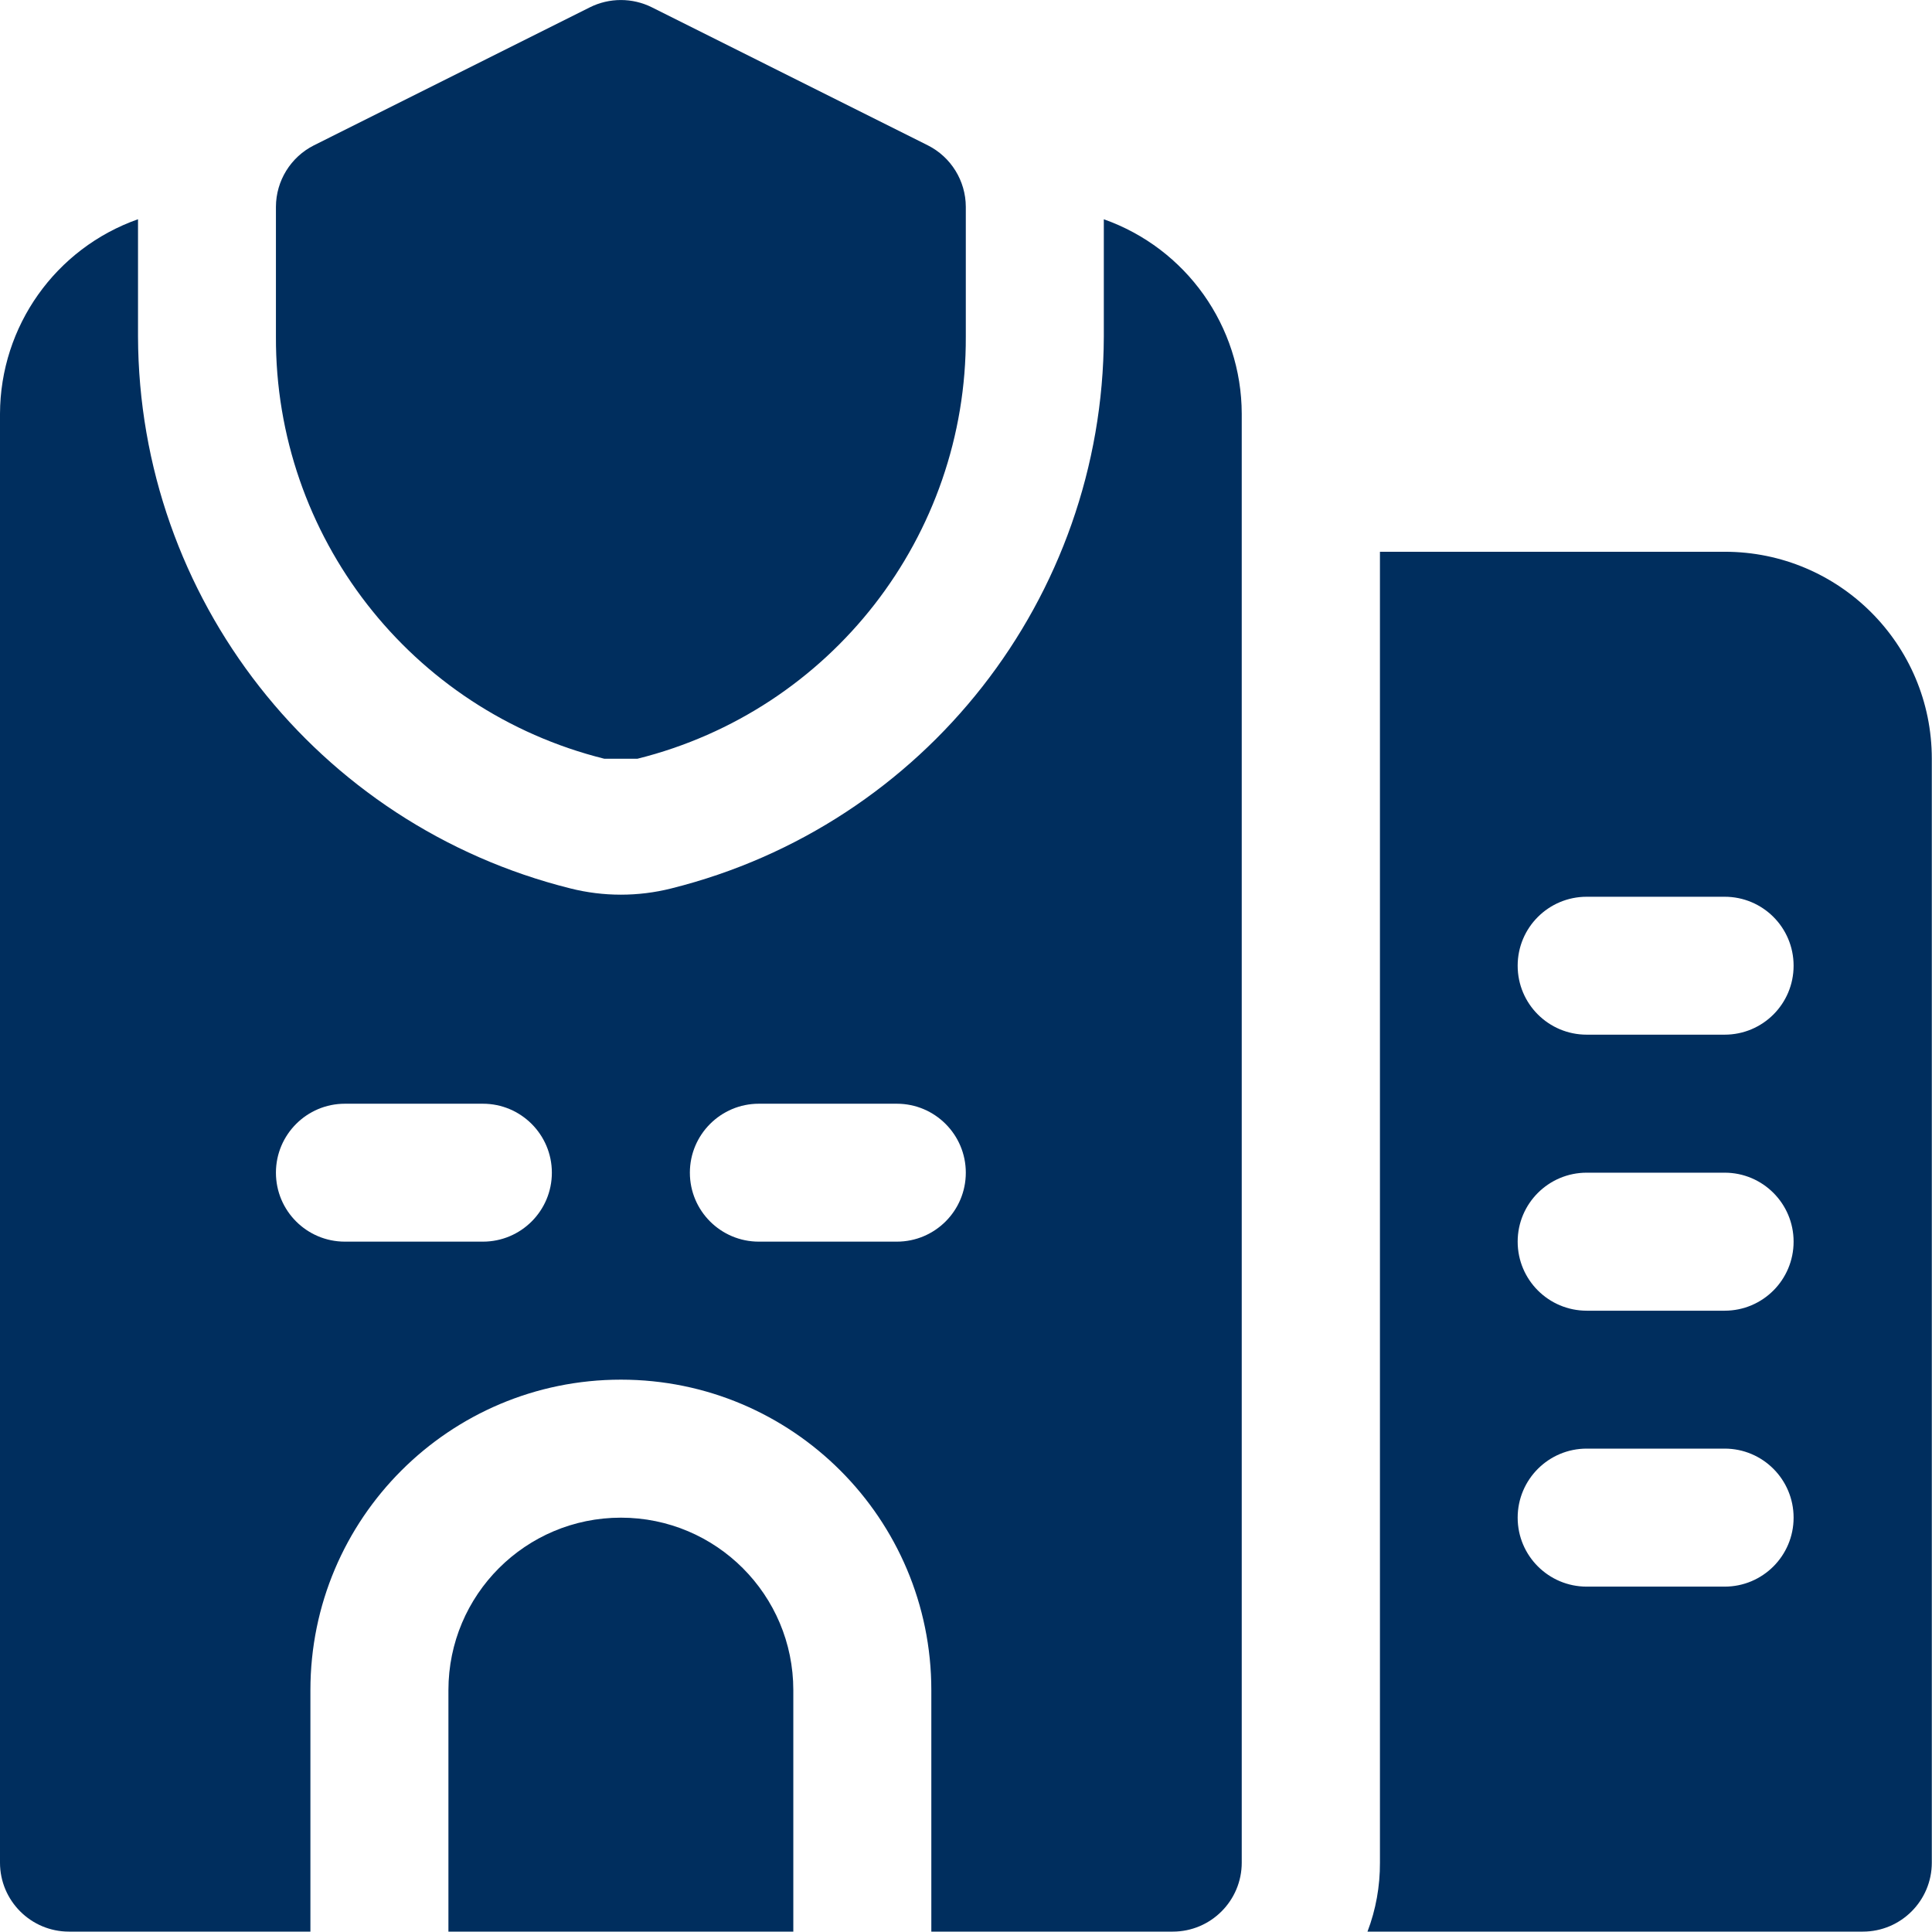 <?xml version="1.0" encoding="utf-8"?>
<svg width="20.004" height="20" viewBox="0 0 20.004 20" fill="none" xmlns="http://www.w3.org/2000/svg">
  <path d="M14.288 5.713C14.288 5.713 14.288 19.286 14.288 19.286C14.289 19.53 14.246 19.772 14.159 20C14.159 20 19.288 20 19.288 20C19.682 20 20.002 19.68 20.002 19.286C20.002 19.286 20.002 7.856 20.002 7.856C20.002 6.672 19.043 5.713 17.859 5.713C17.859 5.713 14.288 5.713 14.288 5.713ZM14.286 16.428C14.286 16.428 16.429 16.428 16.429 16.428C16.034 16.428 15.714 16.108 15.714 15.714C15.714 15.319 16.034 14.999 16.429 14.999C16.429 14.999 17.857 14.999 17.857 14.999C18.252 14.999 18.571 15.319 18.571 15.714C18.571 16.108 18.252 16.428 17.857 16.428C17.857 16.428 14.286 16.428 14.286 16.428ZM14.286 13.571C14.286 13.571 16.429 13.571 16.429 13.571C16.034 13.571 15.714 13.251 15.714 12.856C15.714 12.462 16.034 12.142 16.429 12.142C16.429 12.142 17.857 12.142 17.857 12.142C18.252 12.142 18.571 12.462 18.571 12.856C18.571 13.251 18.252 13.571 17.857 13.571C17.857 13.571 14.286 13.571 14.286 13.571ZM14.286 10.713C14.286 10.713 16.429 10.713 16.429 10.713C16.034 10.713 15.714 10.394 15.714 9.999C15.714 9.604 16.034 9.285 16.429 9.285C16.429 9.285 17.857 9.285 17.857 9.285C18.252 9.285 18.571 9.604 18.571 9.999C18.571 10.394 18.252 10.713 17.857 10.713C17.857 10.713 14.286 10.713 14.286 10.713ZM11.429 2.27C11.429 2.27 11.429 3.484 11.429 3.484C11.421 6.19 9.575 8.544 6.95 9.199C6.608 9.285 6.249 9.285 5.907 9.199C3.282 8.544 1.437 6.19 1.429 3.484C1.429 3.484 1.429 2.27 1.429 2.27C0.574 2.572 0.003 3.378 0 4.284C0 4.284 0 19.286 0 19.286C0 19.68 0.32 20 0.714 20C0.714 20 3.214 20 3.214 20C3.214 20 3.214 17.5 3.214 17.5C3.214 15.724 4.653 14.285 6.429 14.285C8.204 14.285 9.643 15.724 9.643 17.5C9.643 17.5 9.643 20 9.643 20C9.643 20 12.143 20 12.143 20C12.537 20 12.857 19.68 12.857 19.286C12.857 19.286 12.857 4.284 12.857 4.284C12.855 3.378 12.283 2.572 11.428 2.27C11.428 2.27 11.429 2.27 11.429 2.27ZM5 12.856C5 12.856 3.571 12.856 3.571 12.856C3.177 12.856 2.857 12.537 2.857 12.142C2.857 11.748 3.177 11.428 3.571 11.428C3.571 11.428 5 11.428 5 11.428C5.394 11.428 5.714 11.748 5.714 12.142C5.714 12.537 5.394 12.856 5 12.856C5 12.856 5 12.856 5 12.856ZM9.286 12.856C9.286 12.856 7.857 12.856 7.857 12.856C7.463 12.856 7.143 12.537 7.143 12.142C7.143 11.748 7.463 11.428 7.857 11.428C7.857 11.428 9.286 11.428 9.286 11.428C9.68 11.428 10 11.748 10 12.142C10 12.537 9.68 12.856 9.286 12.856C9.286 12.856 9.286 12.856 9.286 12.856ZM8.214 17.5L8.214 20L4.643 20C4.643 20 4.643 17.5 4.643 17.5C4.643 16.513 5.442 15.714 6.429 15.714C7.415 15.714 8.214 16.513 8.214 17.5C8.214 17.5 8.214 17.5 8.214 17.5ZM2.857 3.484C2.857 3.484 2.857 2.141 2.857 2.141C2.858 1.872 3.01 1.626 3.25 1.505C3.25 1.505 6.107 0.076 6.107 0.076C6.309 -0.025 6.548 -0.025 6.75 0.076C6.75 0.076 9.607 1.505 9.607 1.505C9.847 1.626 9.999 1.872 10 2.141C10 2.141 10 3.484 10 3.484C10.009 5.551 8.605 7.356 6.6 7.856C6.6 7.856 6.429 7.856 6.429 7.856C6.429 7.856 6.257 7.856 6.257 7.856C4.252 7.356 2.848 5.551 2.857 3.484C2.857 3.484 2.857 3.484 2.857 3.484Z" fill="#002E5E" />
</svg>